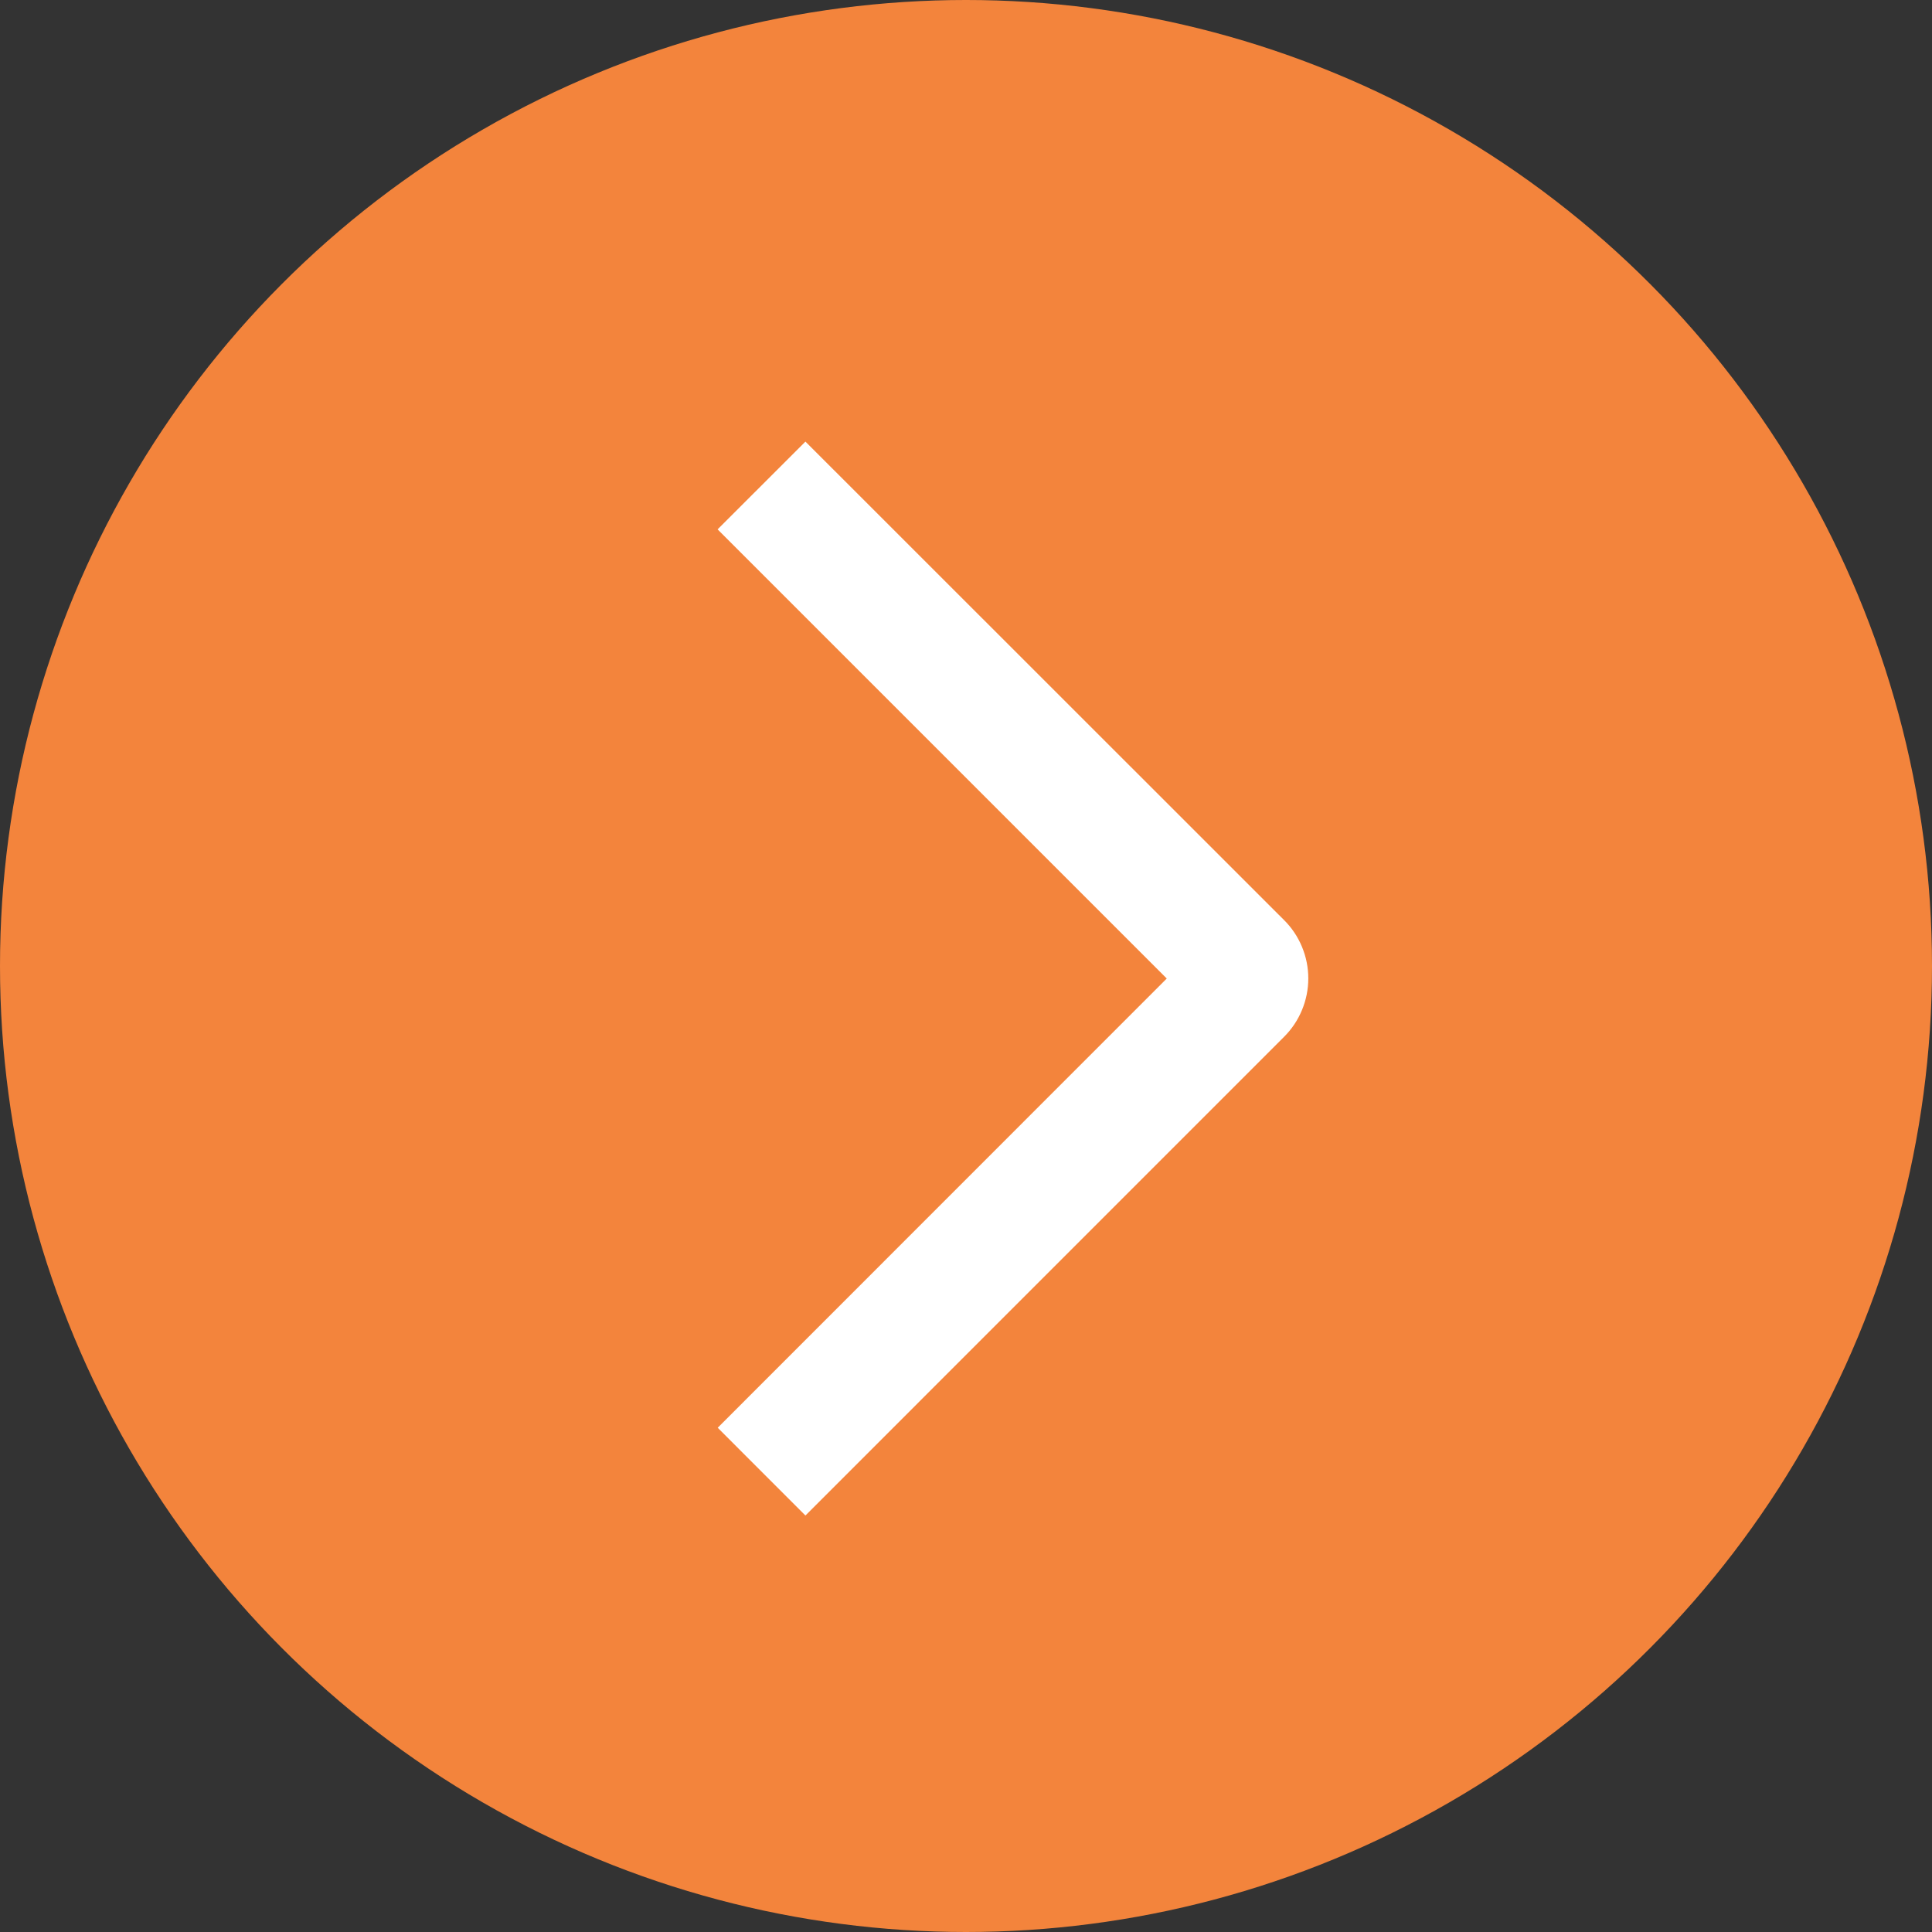 <?xml version="1.0" encoding="UTF-8"?> <svg xmlns="http://www.w3.org/2000/svg" width="35" height="35" viewBox="0 0 35 35" fill="none"><rect x="0" y="0" width="35" height="35" fill="#333333" stroke="none"/><circle cx="17.5" cy="17.5" r="17.5" fill="#F3843C"></circle><path d="M13 9.59L14.591 8L23.26 16.666C23.4 16.804 23.511 16.97 23.586 17.151C23.662 17.333 23.701 17.528 23.701 17.725C23.701 17.922 23.662 18.117 23.586 18.299C23.511 18.481 23.4 18.646 23.26 18.785L14.591 27.455L13.002 25.865L21.137 17.727L13 9.59Z" fill="white"></path></svg> 